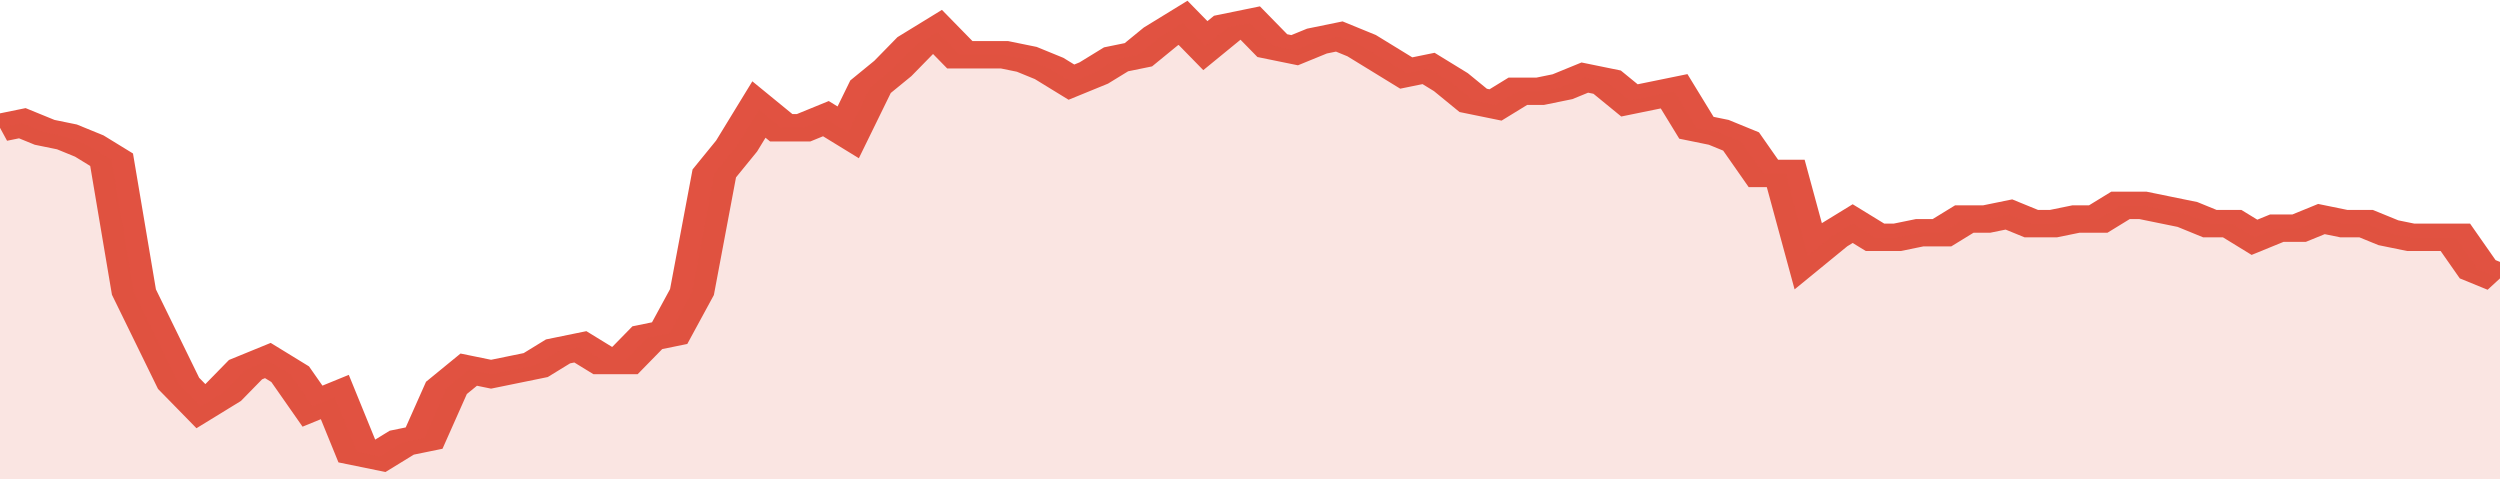 <svg xmlns="http://www.w3.org/2000/svg" viewBox="0 0 336 105" width="120" height="23" preserveAspectRatio="none">
				 <polyline fill="none" stroke="#E15241" stroke-width="6" points="0, 28 3, 27 6, 29 9, 30 12, 32 15, 35 18, 64 21, 74 24, 84 27, 89 30, 86 33, 81 36, 79 39, 82 42, 89 45, 87 48, 99 51, 100 54, 97 57, 96 60, 85 63, 81 66, 82 69, 81 72, 80 75, 77 78, 76 81, 79 84, 79 87, 74 90, 73 93, 64 96, 38 99, 32 102, 24 105, 28 108, 28 111, 26 114, 29 117, 19 120, 15 123, 10 126, 7 129, 12 132, 12 135, 12 138, 13 141, 15 144, 18 147, 16 150, 13 153, 12 156, 8 159, 5 162, 10 165, 6 168, 5 171, 10 174, 11 177, 9 180, 8 183, 10 186, 13 189, 16 192, 15 195, 18 198, 22 201, 23 204, 20 207, 20 210, 19 213, 17 216, 18 219, 22 222, 21 225, 20 228, 28 231, 29 234, 31 237, 38 240, 38 243, 56 246, 52 249, 49 252, 52 255, 52 258, 51 261, 51 264, 48 267, 48 270, 47 273, 49 276, 49 279, 48 282, 48 285, 45 288, 45 291, 46 294, 47 297, 49 300, 49 303, 52 306, 50 309, 50 312, 48 315, 49 318, 49 321, 51 324, 52 327, 52 330, 52 333, 59 336, 61 336, 61 "> </polyline>
				 <polygon fill="#E15241" opacity="0.15" points="0, 105 0, 28 3, 27 6, 29 9, 30 12, 32 15, 35 18, 64 21, 74 24, 84 27, 89 30, 86 33, 81 36, 79 39, 82 42, 89 45, 87 48, 99 51, 100 54, 97 57, 96 60, 85 63, 81 66, 82 69, 81 72, 80 75, 77 78, 76 81, 79 84, 79 87, 74 90, 73 93, 64 96, 38 99, 32 102, 24 105, 28 108, 28 111, 26 114, 29 117, 19 120, 15 123, 10 126, 7 129, 12 132, 12 135, 12 138, 13 141, 15 144, 18 147, 16 150, 13 153, 12 156, 8 159, 5 162, 10 165, 6 168, 5 171, 10 174, 11 177, 9 180, 8 183, 10 186, 13 189, 16 192, 15 195, 18 198, 22 201, 23 204, 20 207, 20 210, 19 213, 17 216, 18 219, 22 222, 21 225, 20 228, 28 231, 29 234, 31 237, 38 240, 38 243, 56 246, 52 249, 49 252, 52 255, 52 258, 51 261, 51 264, 48 267, 48 270, 47 273, 49 276, 49 279, 48 282, 48 285, 45 288, 45 291, 46 294, 47 297, 49 300, 49 303, 52 306, 50 309, 50 312, 48 315, 49 318, 49 321, 51 324, 52 327, 52 330, 52 333, 59 336, 61 336, 105 "></polygon>
			</svg>